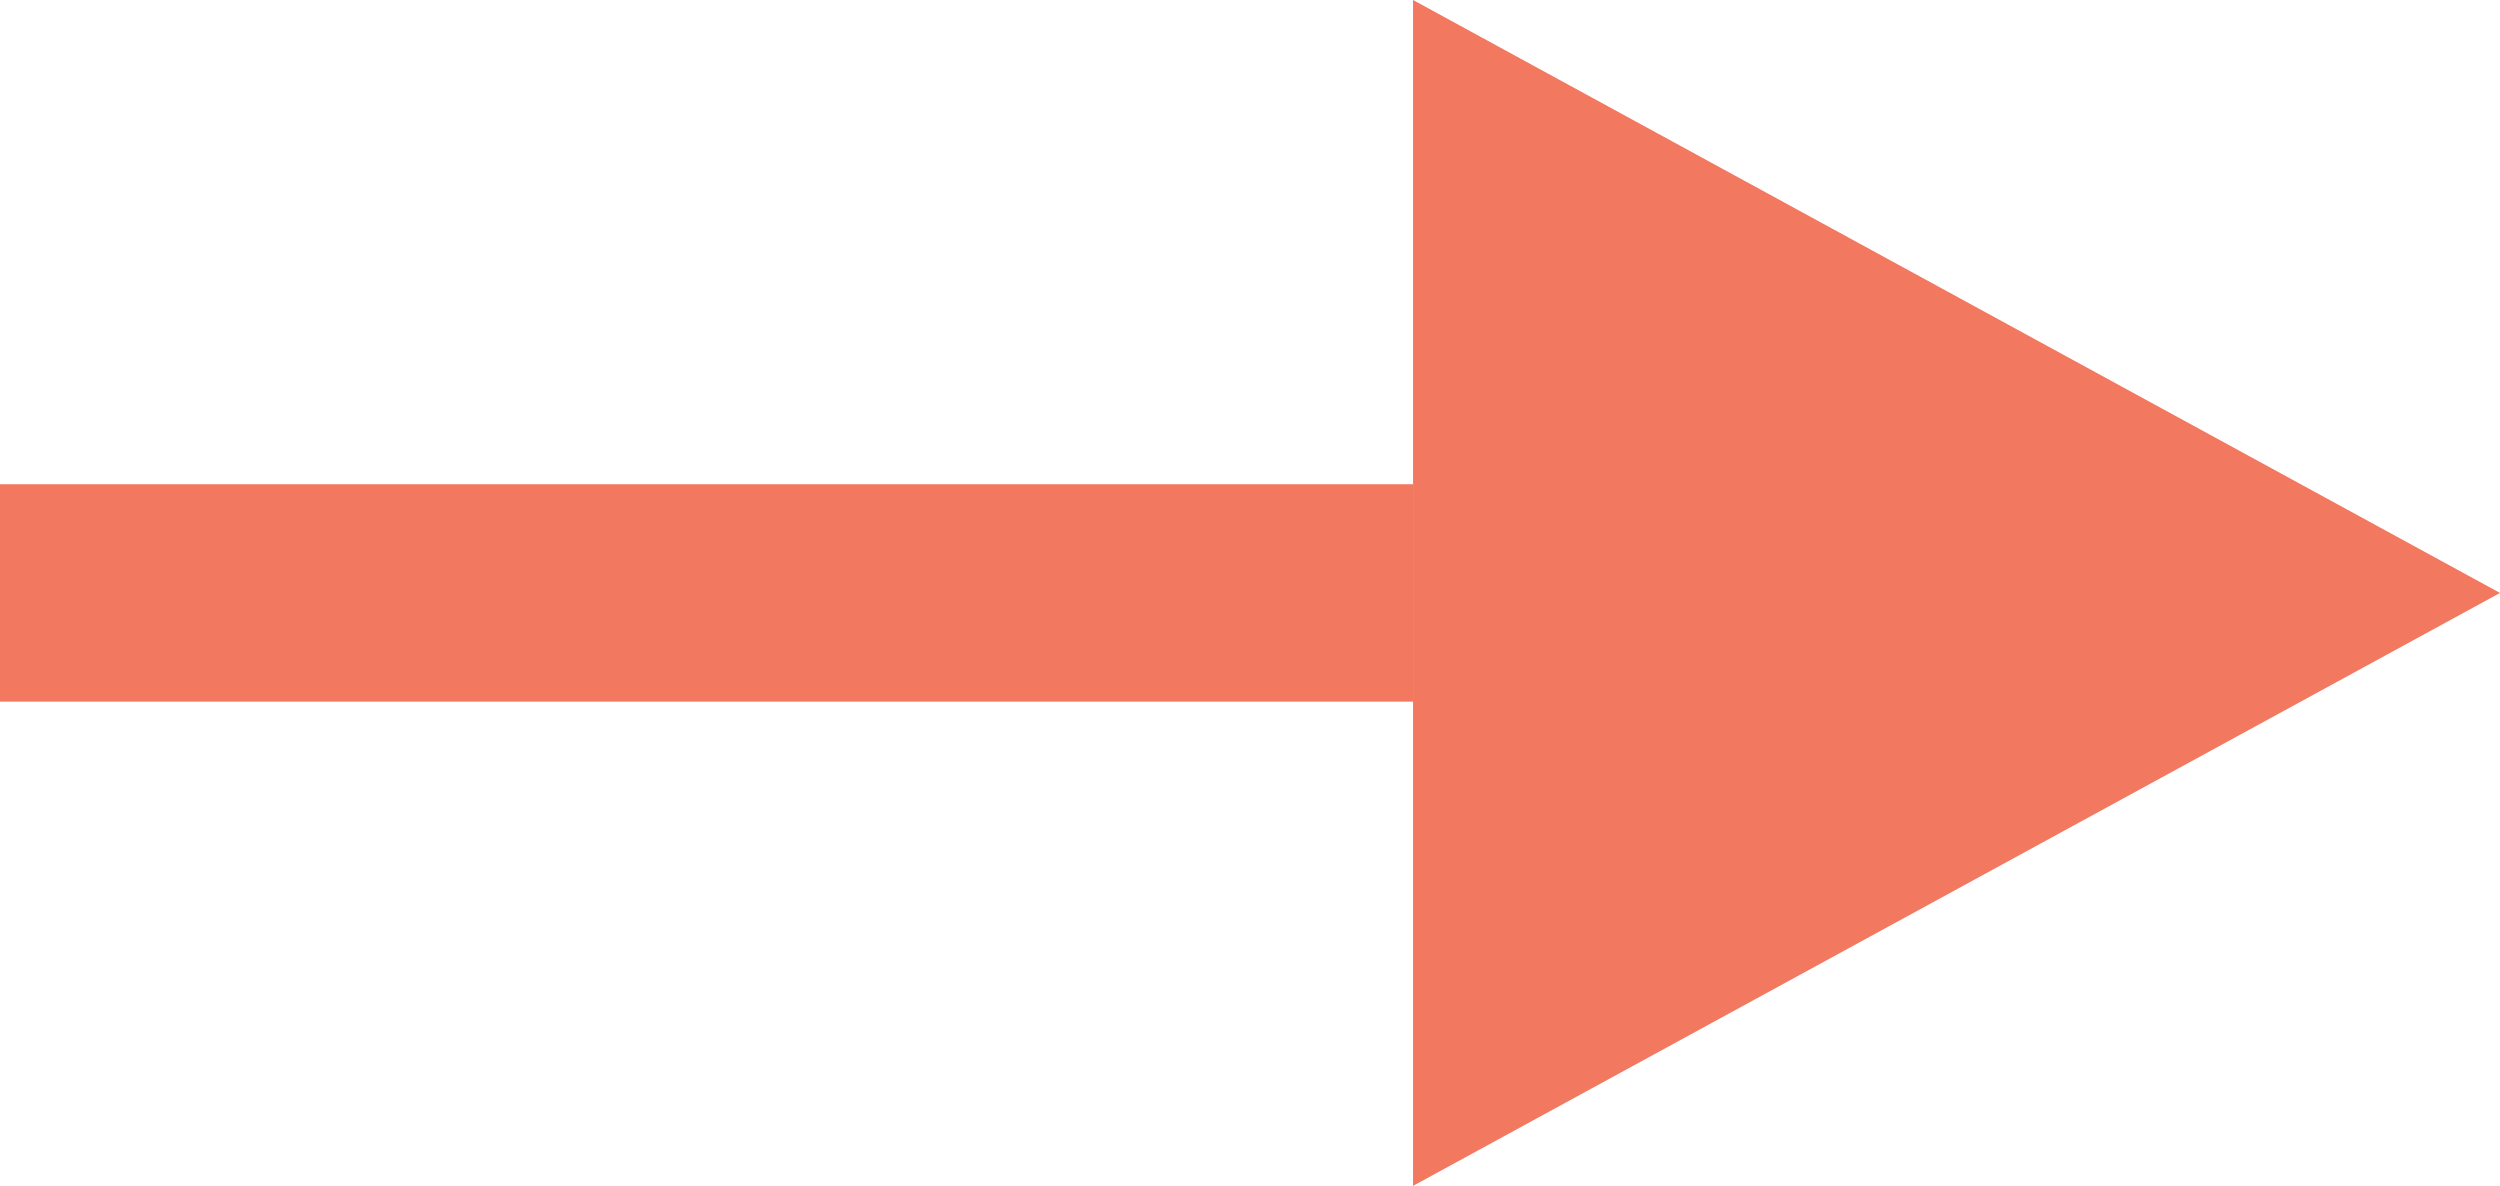 <svg xmlns="http://www.w3.org/2000/svg" width="23" height="10.909" viewBox="0 0 23 10.909">
  <g id="グループ_2568" data-name="グループ 2568" transform="translate(-646 -3608.593)">
    <rect id="長方形_51" data-name="長方形 51" width="13" height="2" transform="translate(646 3613.048)" fill="#f27860"/>
    <path id="多角形_1" data-name="多角形 1" d="M5.455,0l5.455,10H0Z" transform="translate(669 3608.593) rotate(90)" fill="#f27860"/>
  </g>
</svg>
